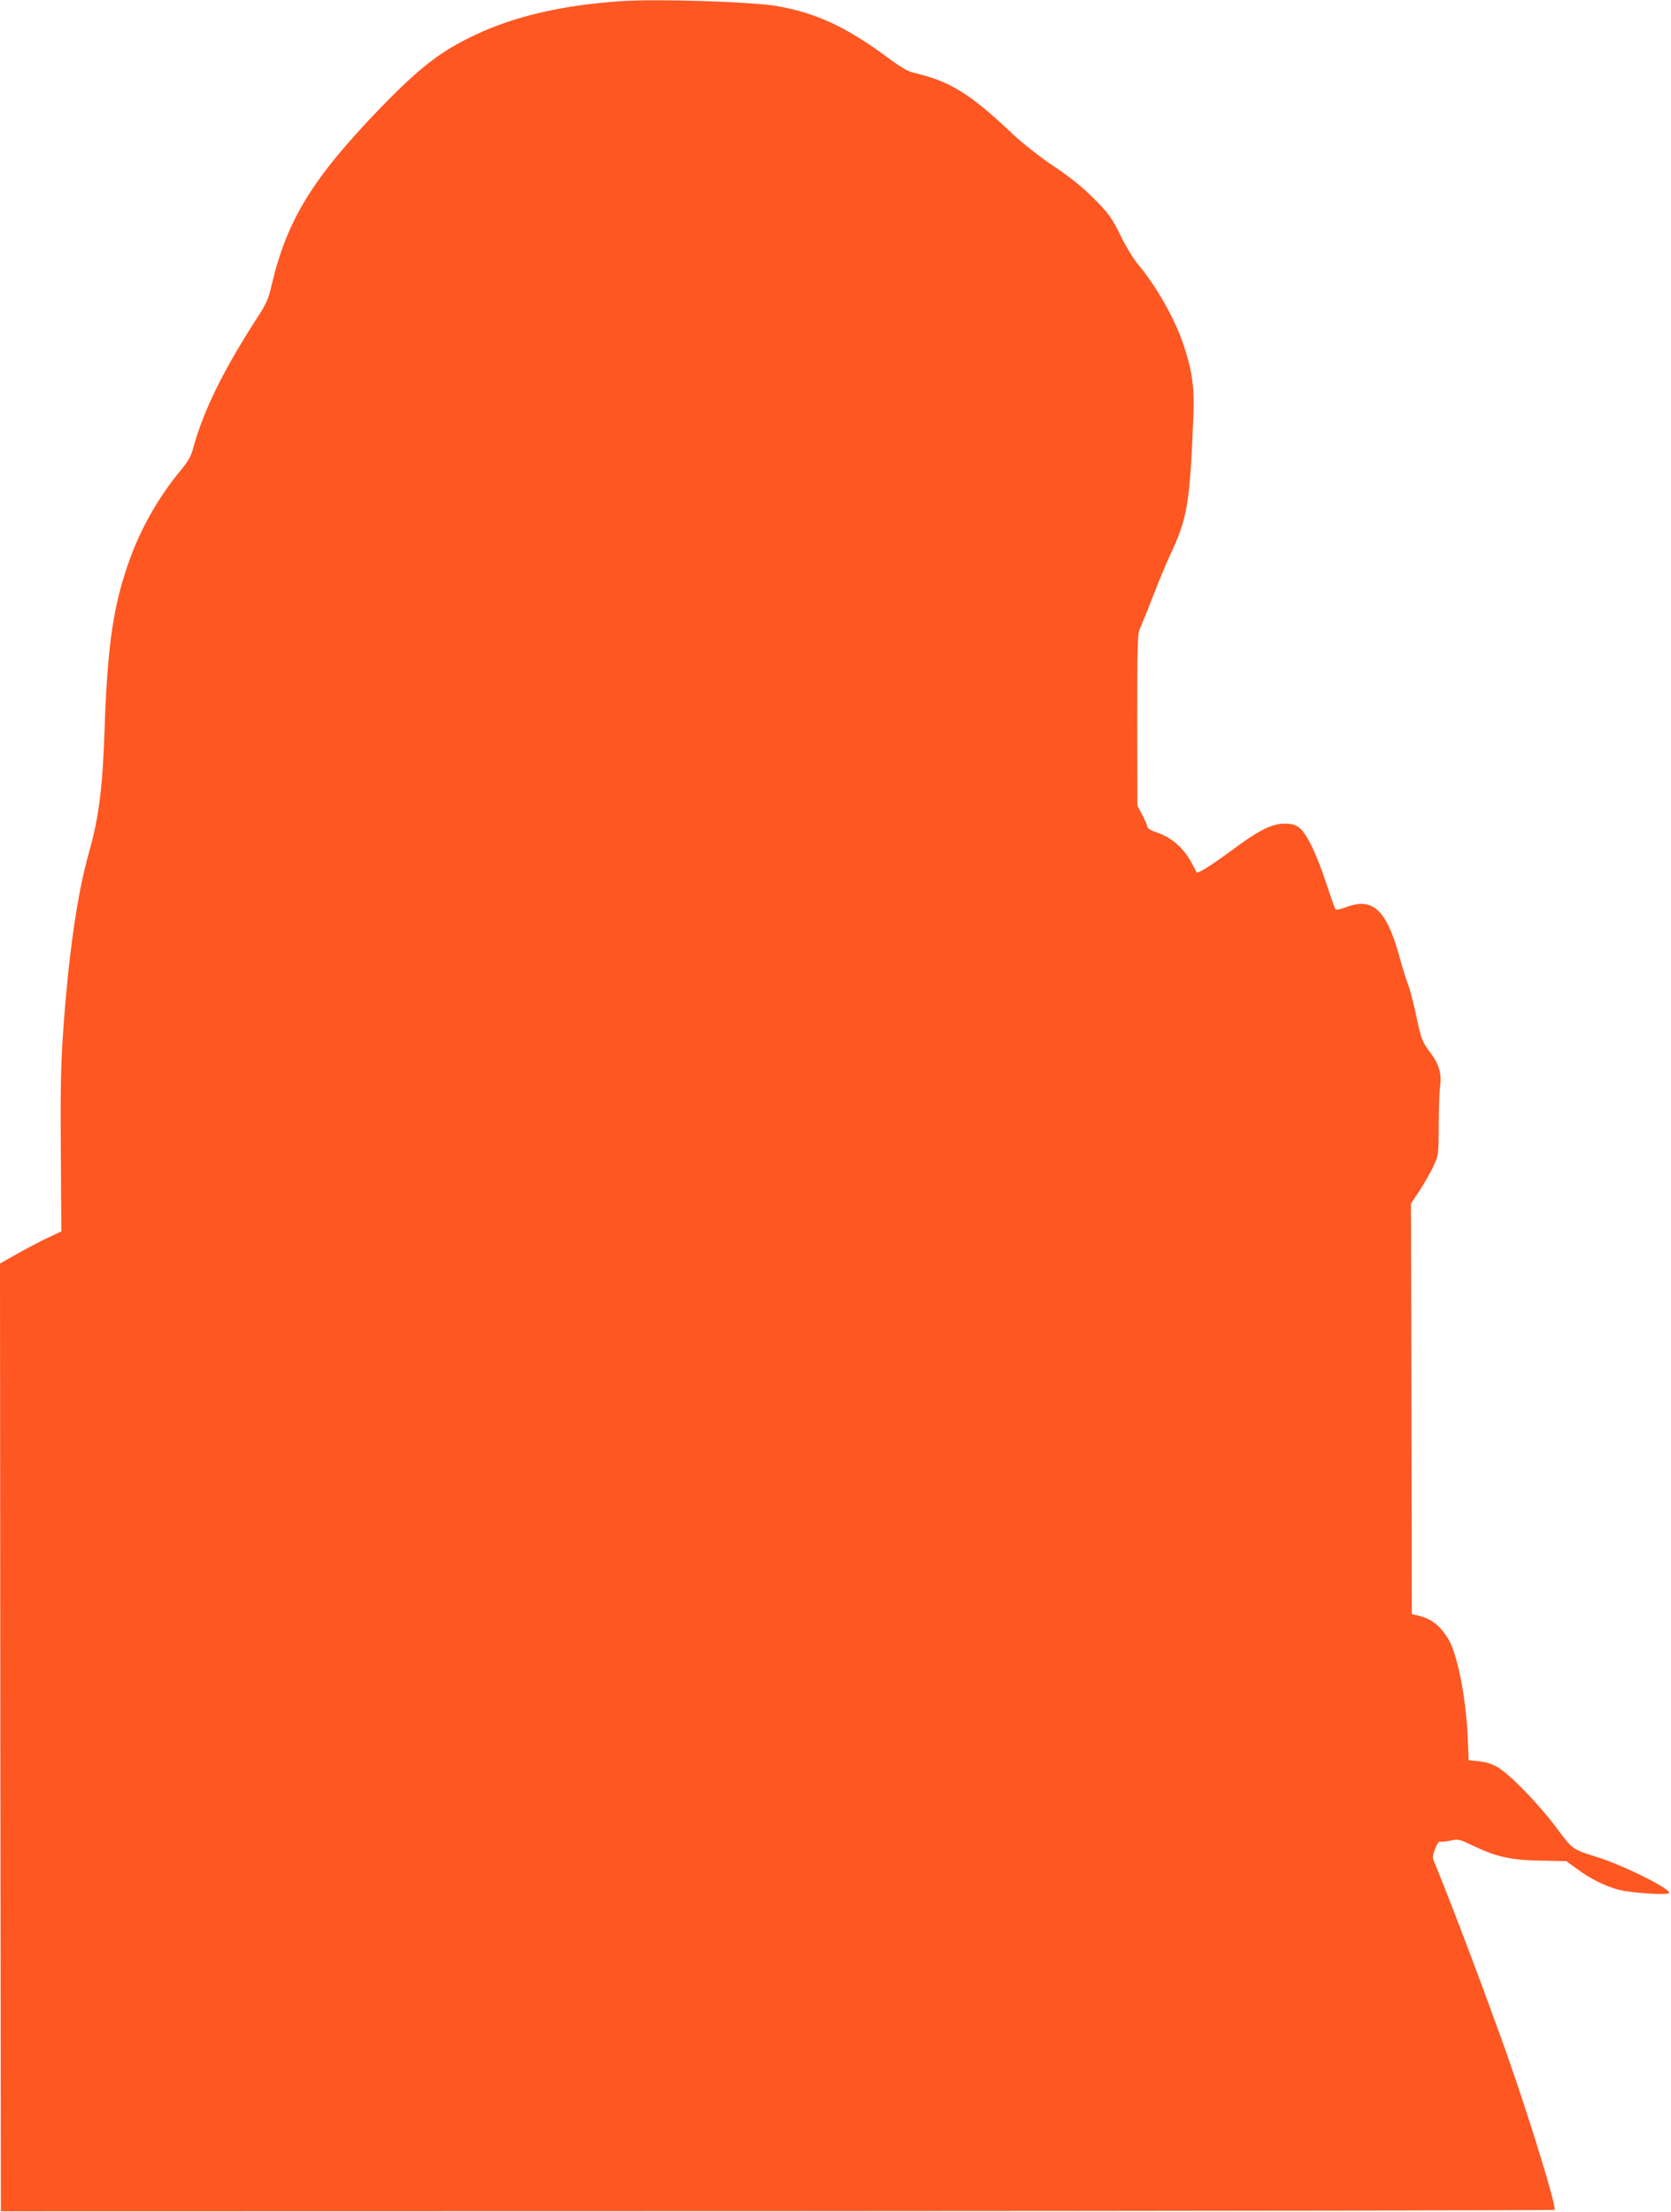 <?xml version="1.0" standalone="no"?>
<!DOCTYPE svg PUBLIC "-//W3C//DTD SVG 20010904//EN"
 "http://www.w3.org/TR/2001/REC-SVG-20010904/DTD/svg10.dtd">
<svg version="1.0" xmlns="http://www.w3.org/2000/svg"
 width="967pt" height="1280pt" viewBox="0 0 967 1280"
 preserveAspectRatio="xMidYMid meet">
<g transform="translate(0,1280) scale(0.1,-0.1)"
fill="#ff5722" stroke="none">
<path d="M3590 12793 c-335 -23 -608 -86 -836 -193 -201 -94 -322 -187 -550
-422 -396 -410 -544 -651 -633 -1031 -16 -73 -31 -106 -79 -180 -202 -313
-315 -542 -376 -767 -10 -38 -31 -74 -65 -115 -126 -151 -226 -323 -294 -505
-100 -270 -135 -502 -152 -1005 -11 -331 -33 -508 -91 -710 -68 -241 -119
-601 -150 -1055 -12 -177 -15 -347 -12 -685 l3 -450 -74 -35 c-41 -19 -121
-61 -178 -93 l-103 -58 2 -2742 3 -2742 4493 1 c2471 1 4495 4 4498 7 14 13
-143 524 -275 899 -125 353 -325 882 -423 1119 -9 20 -7 36 7 71 10 28 22 45
29 42 7 -3 34 0 60 6 44 10 51 8 129 -29 135 -65 219 -84 391 -87 l150 -3 62
-45 c77 -57 161 -99 239 -120 69 -19 295 -34 295 -19 0 28 -268 161 -425 210
-135 42 -136 42 -230 170 -103 137 -268 307 -339 348 -31 18 -69 30 -107 34
l-60 6 -5 125 c-10 240 -61 496 -116 582 -49 77 -100 115 -180 132 l-28 6 -2
1188 -3 1187 49 74 c26 40 62 103 80 140 31 66 31 66 32 241 0 96 4 198 8 226
10 69 -7 127 -55 191 -50 67 -53 74 -85 223 -15 69 -35 146 -45 172 -10 26
-35 104 -54 175 -74 261 -153 332 -305 274 -30 -11 -57 -17 -61 -13 -4 4 -28
72 -54 151 -59 178 -115 292 -158 323 -24 17 -45 23 -87 22 -71 0 -151 -41
-310 -160 -106 -78 -188 -130 -195 -122 -1 2 -10 19 -20 38 -51 101 -120 163
-216 195 -27 9 -49 23 -49 30 0 7 -13 38 -29 68 l-29 55 -1 497 c0 435 2 502
16 528 8 17 41 99 73 181 32 83 77 192 100 241 102 218 115 294 136 805 7 164
-6 262 -56 412 -52 155 -156 339 -264 468 -26 30 -72 107 -103 170 -51 103
-67 125 -153 211 -65 66 -137 124 -232 187 -78 52 -179 132 -235 184 -251 238
-363 307 -575 357 -33 7 -79 34 -147 85 -241 179 -419 262 -646 301 -146 25
-698 43 -905 28z"/>
</g>
</svg>
